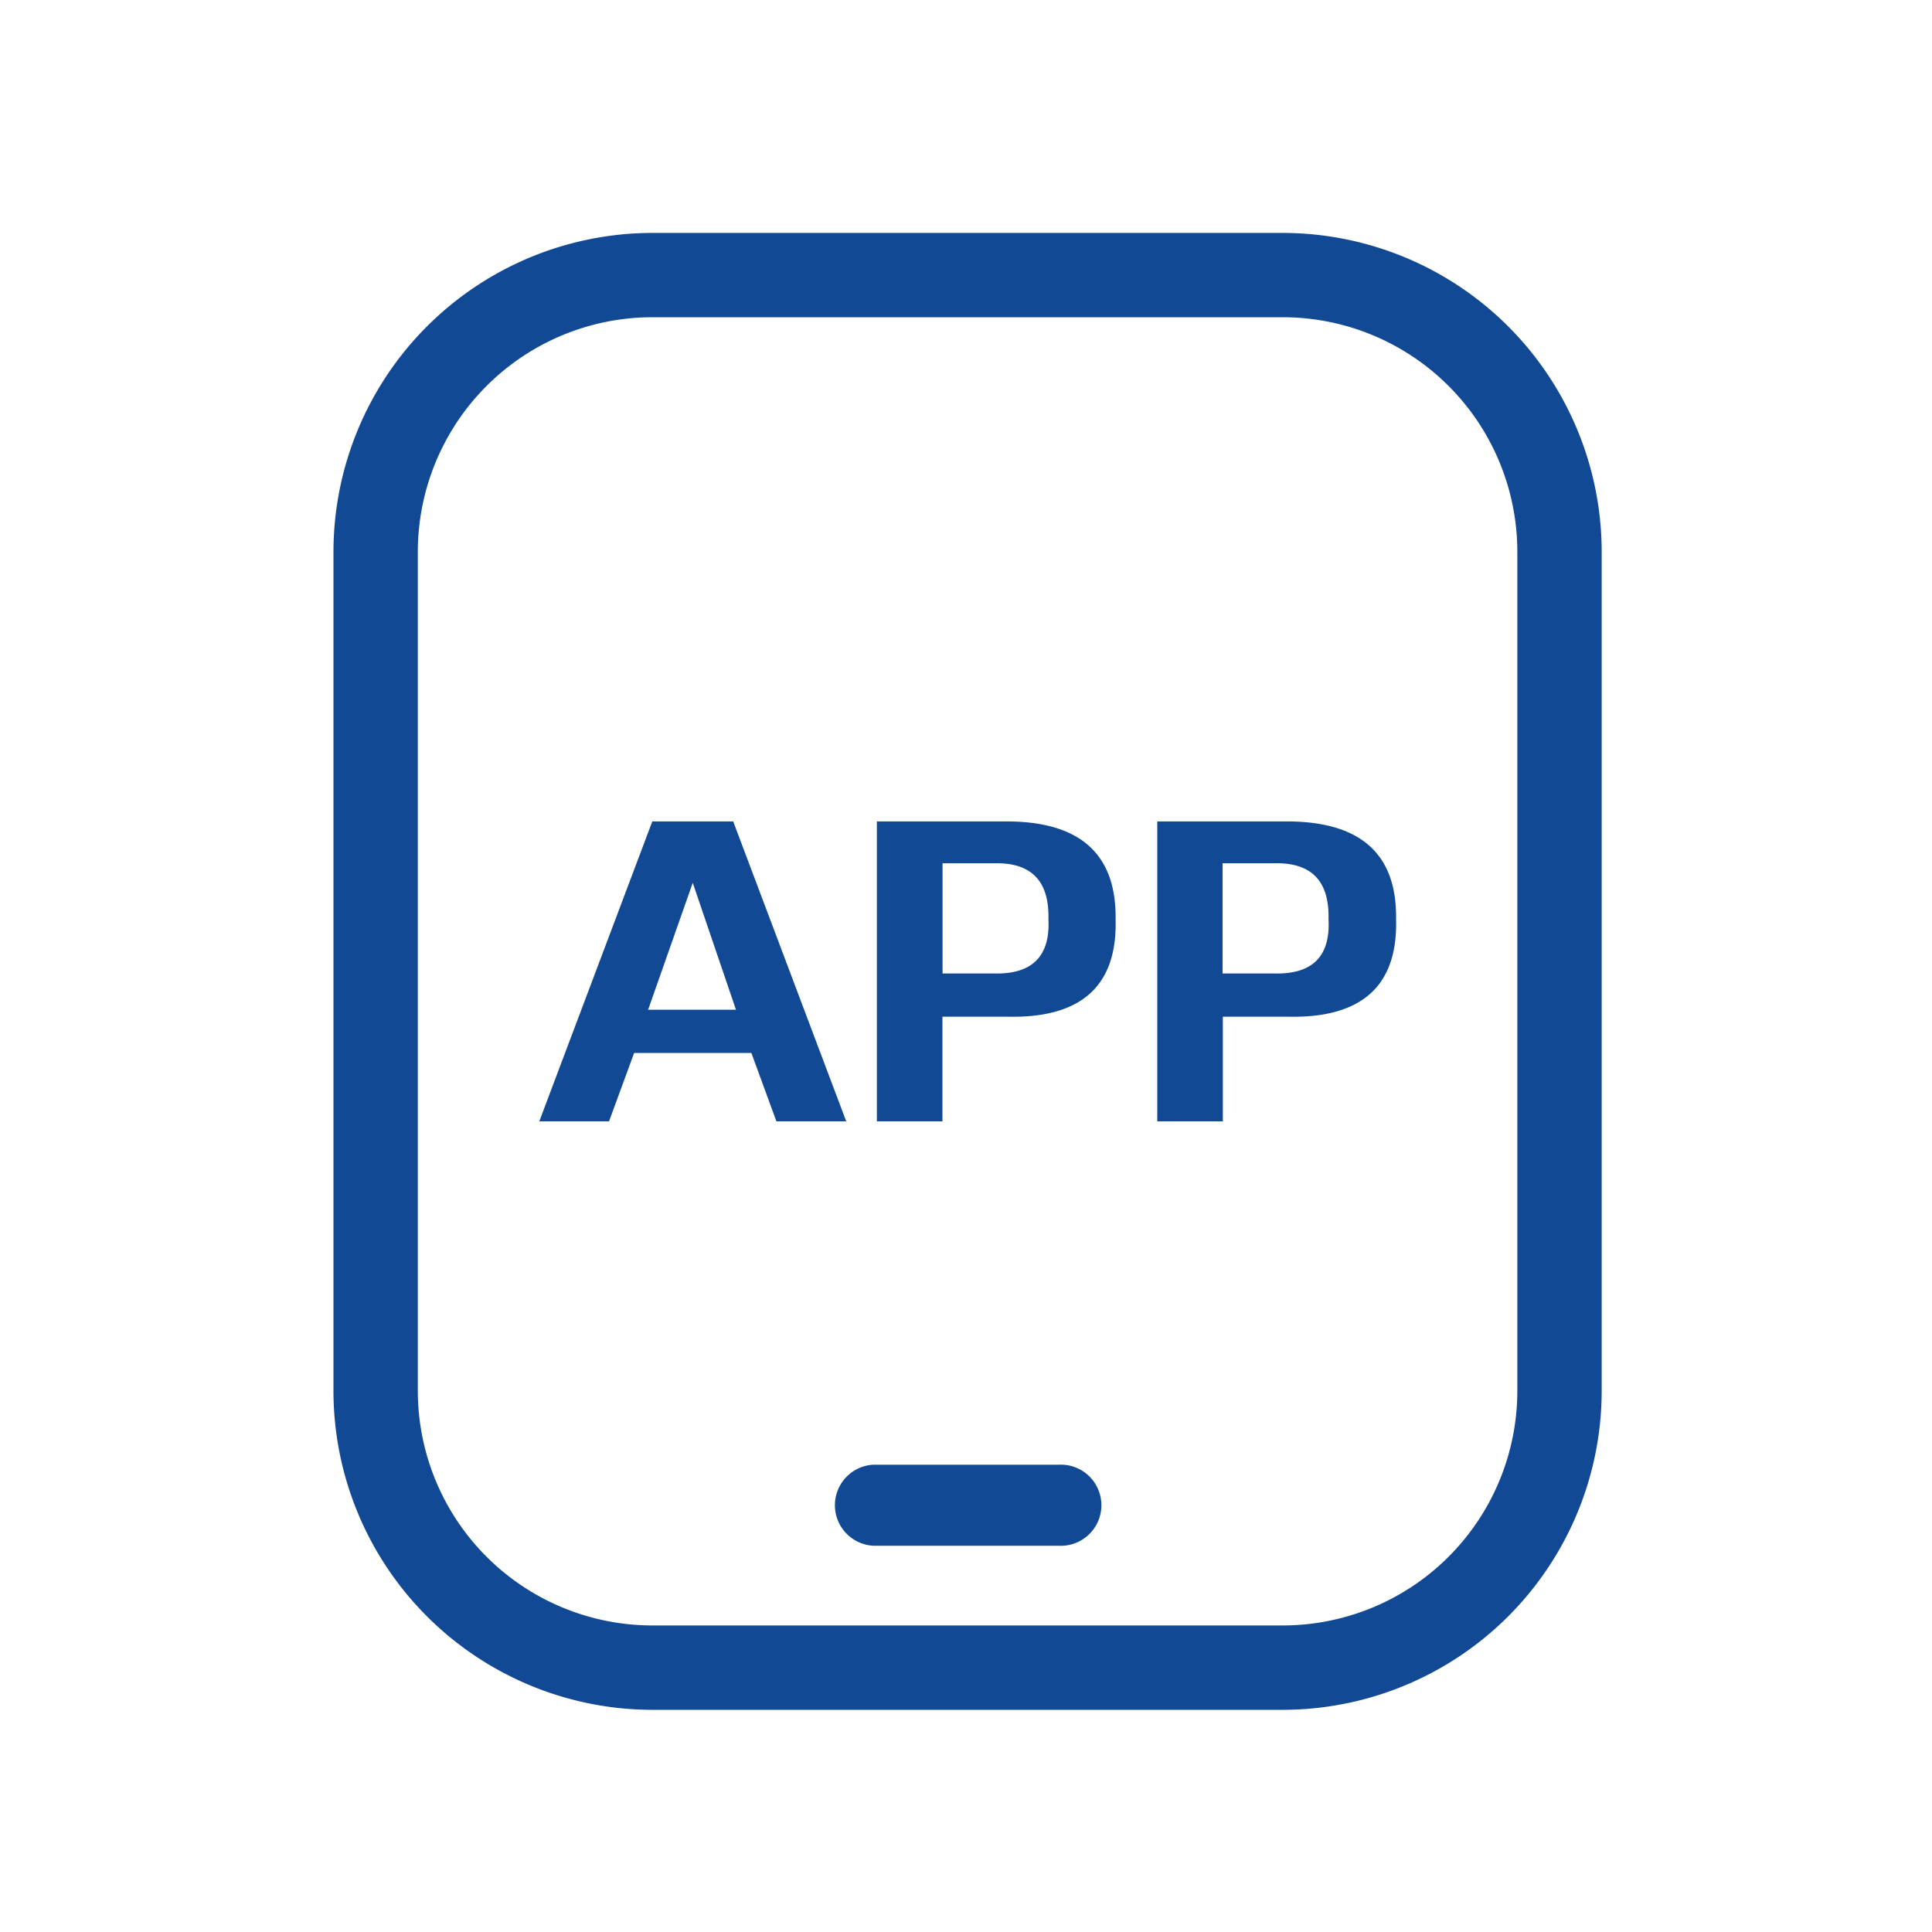 <?xml version="1.0" standalone="no"?><!DOCTYPE svg PUBLIC "-//W3C//DTD SVG 1.1//EN" "http://www.w3.org/Graphics/SVG/1.1/DTD/svg11.dtd"><svg t="1734062938652" class="icon" viewBox="0 0 1024 1024" version="1.1" xmlns="http://www.w3.org/2000/svg" p-id="55107" xmlns:xlink="http://www.w3.org/1999/xlink" width="200" height="200"><path d="M388.608 435.371h-42.871l-59.904 158.959h36.966l13.312-36.25h62.123l13.278 36.25h37.001z m-45.09 99.806l23.654-67.277 22.903 67.277zM533.538 435.371h-68.779v158.959h34.748v-55.467h34.133q59.153 1.502 57.651-51.746 0.614-51.712-57.754-51.746z m-6.656 80.589h-27.307v-58.402h27.307q29.525-0.785 28.809 29.559 1.502 29.594-28.809 28.843zM682.121 435.371H613.376v158.959h34.748v-55.467h34.133q59.187 1.502 57.685-51.746 0.751-51.712-57.822-51.746z m-6.827 80.589h-27.307v-58.402h27.307q29.594-0.785 28.843 29.559 1.638 29.594-28.672 28.843zM561.05 776.329h-98.236a21.504 21.504 0 0 0 0 42.94h98.236a21.504 21.504 0 1 0 0-42.94z" fill="#124995" p-id="55108"></path><path d="M679.97 123.46h-334.268a169.165 169.165 0 0 0-168.96 168.96V737.28a169.165 169.165 0 0 0 168.96 168.96h334.268a169.165 169.165 0 0 0 168.96-168.96V292.42a169.165 169.165 0 0 0-168.96-168.96zM804.215 737.28a124.382 124.382 0 0 1-124.245 124.245h-334.268a124.382 124.382 0 0 1-124.245-124.245V292.42a124.382 124.382 0 0 1 124.245-124.279h334.268a124.382 124.382 0 0 1 124.245 124.279z" fill="#124995" p-id="55109"></path></svg>